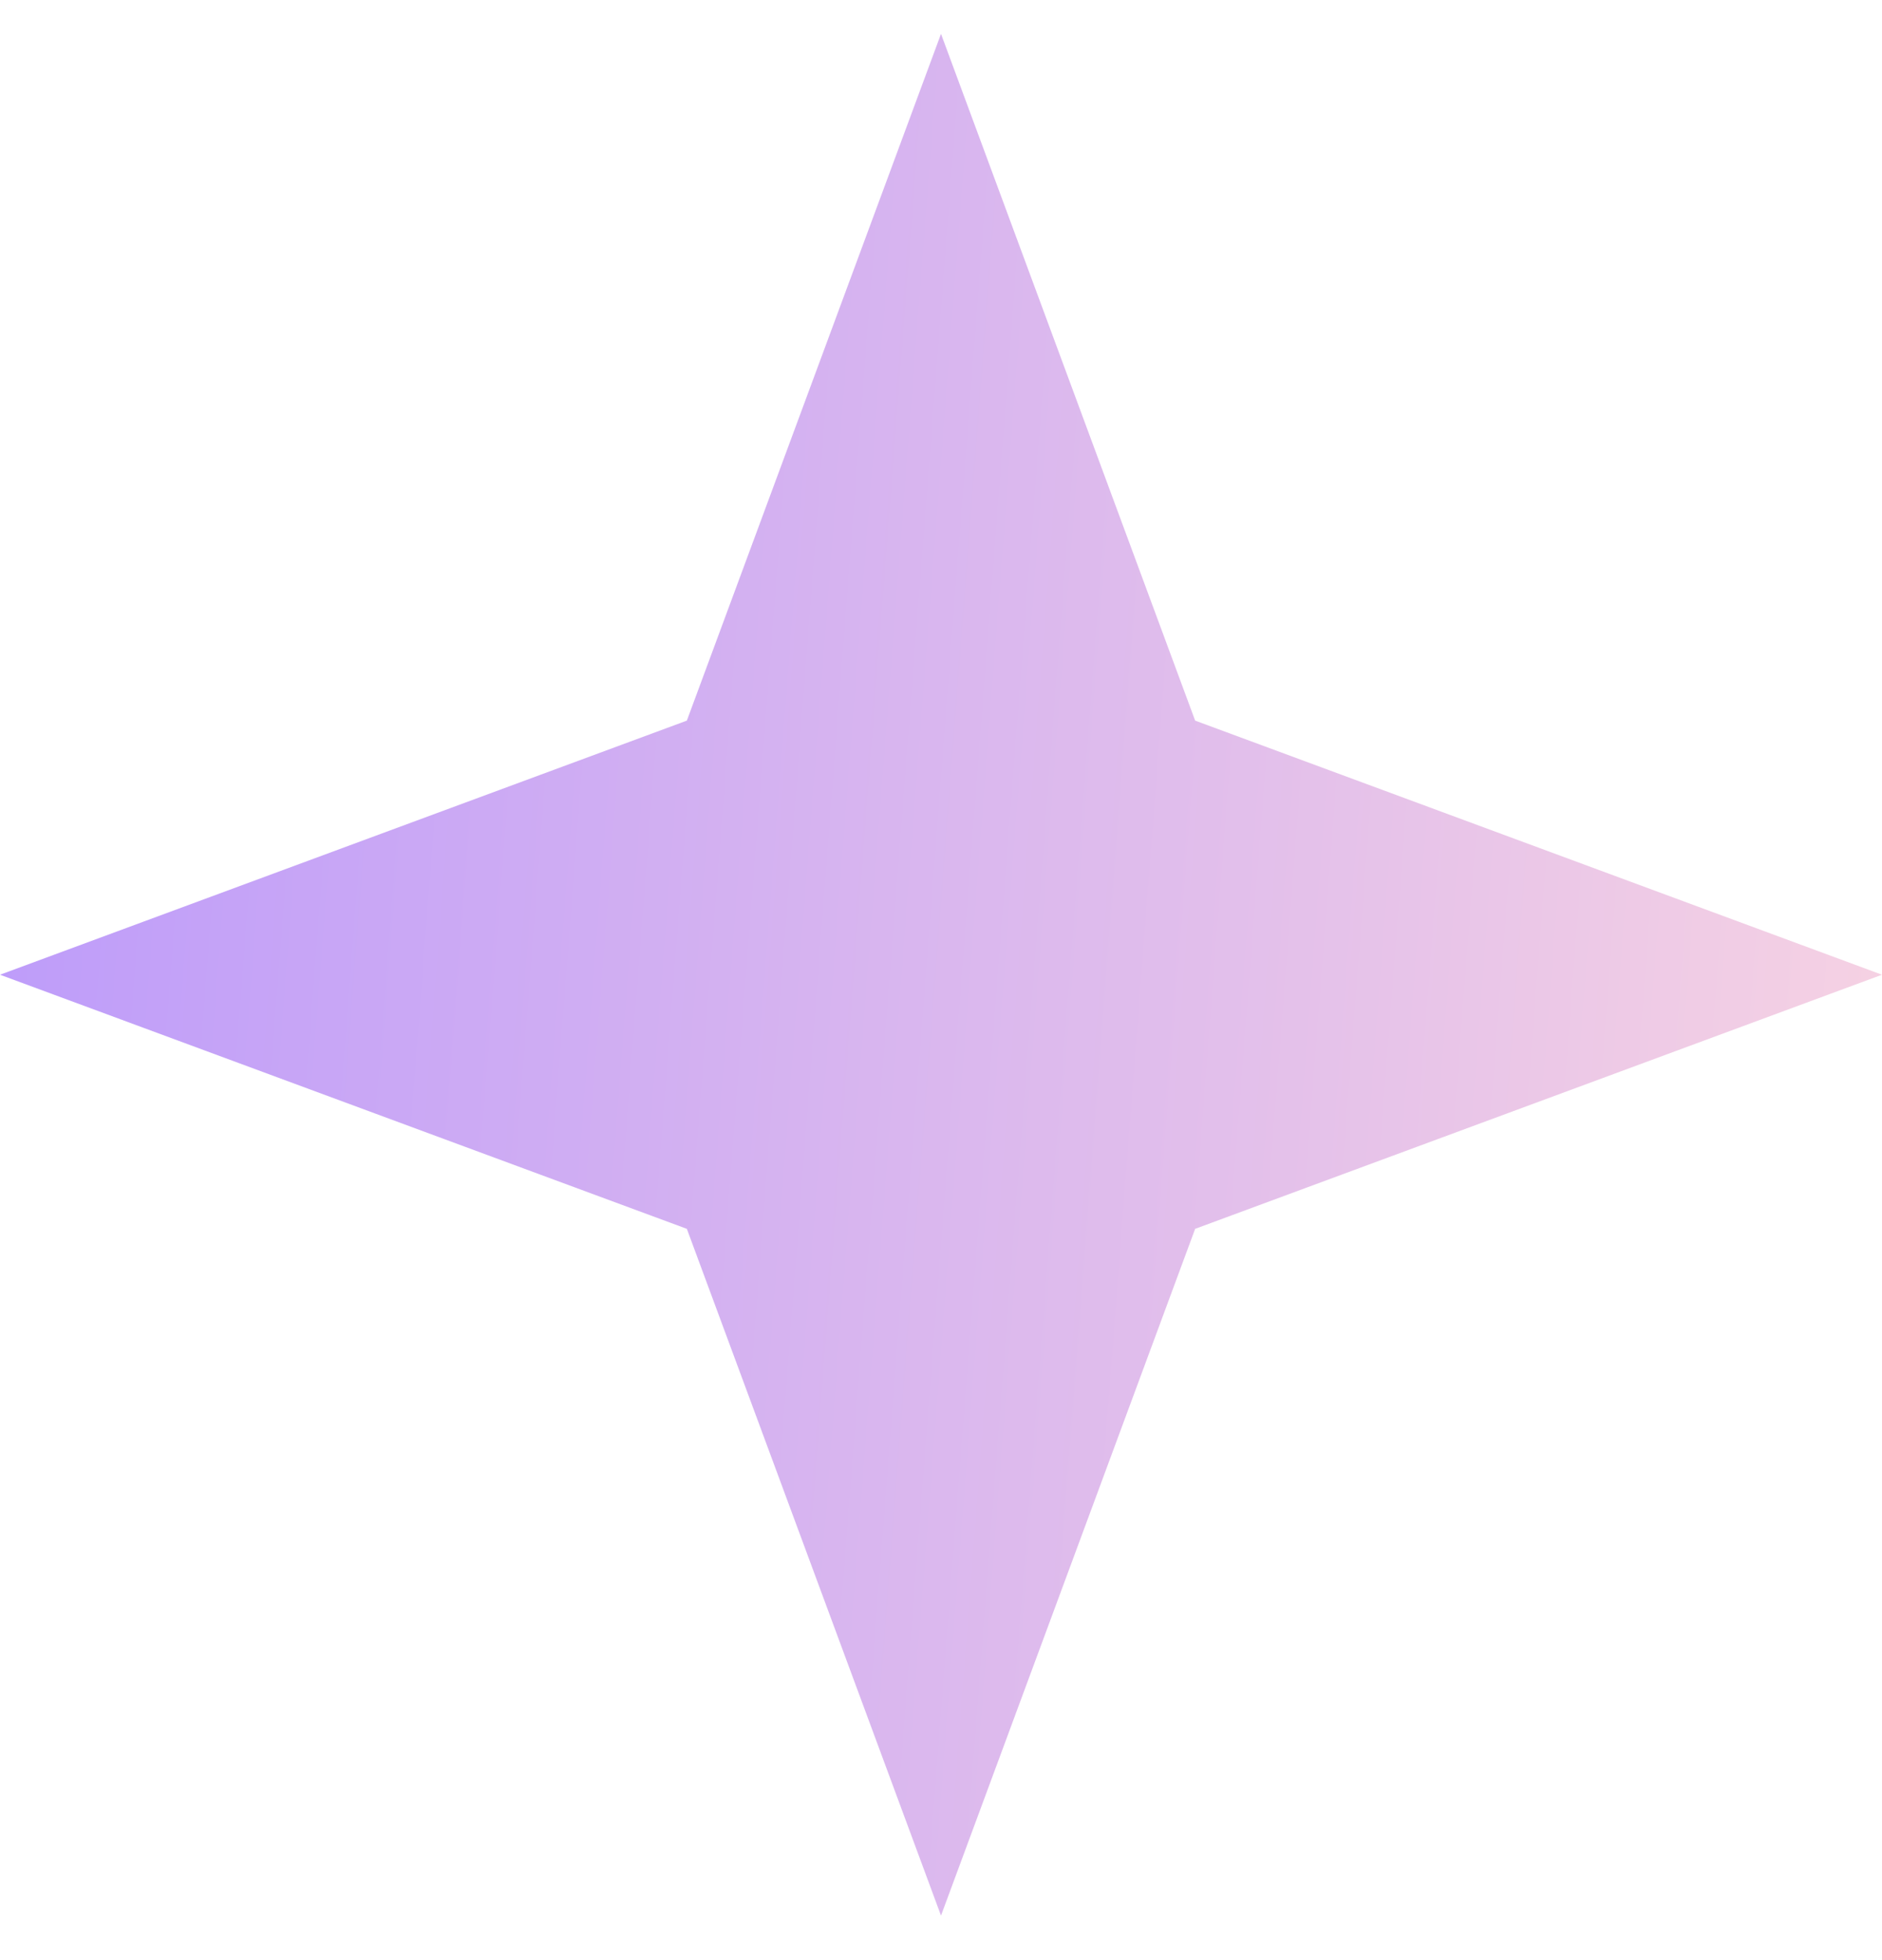 <svg width="24" height="25" viewBox="0 0 24 25" fill="none" xmlns="http://www.w3.org/2000/svg">
<path d="M12 0.432L15.241 9.191L24 12.432L15.241 15.673L12 24.432L8.759 15.673L0 12.432L8.759 9.191L12 0.432Z" fill="url(#paint0_linear_56617_180)" fill-opacity="0.7"/>
<defs>
<linearGradient id="paint0_linear_56617_180" x1="-3.648" y1="4.092" x2="27.306" y2="6.474" gradientUnits="userSpaceOnUse">
<stop stop-color="#9566FE"/>
<stop offset="1" stop-color="#FBC7D4"/>
</linearGradient>
</defs>
</svg>
